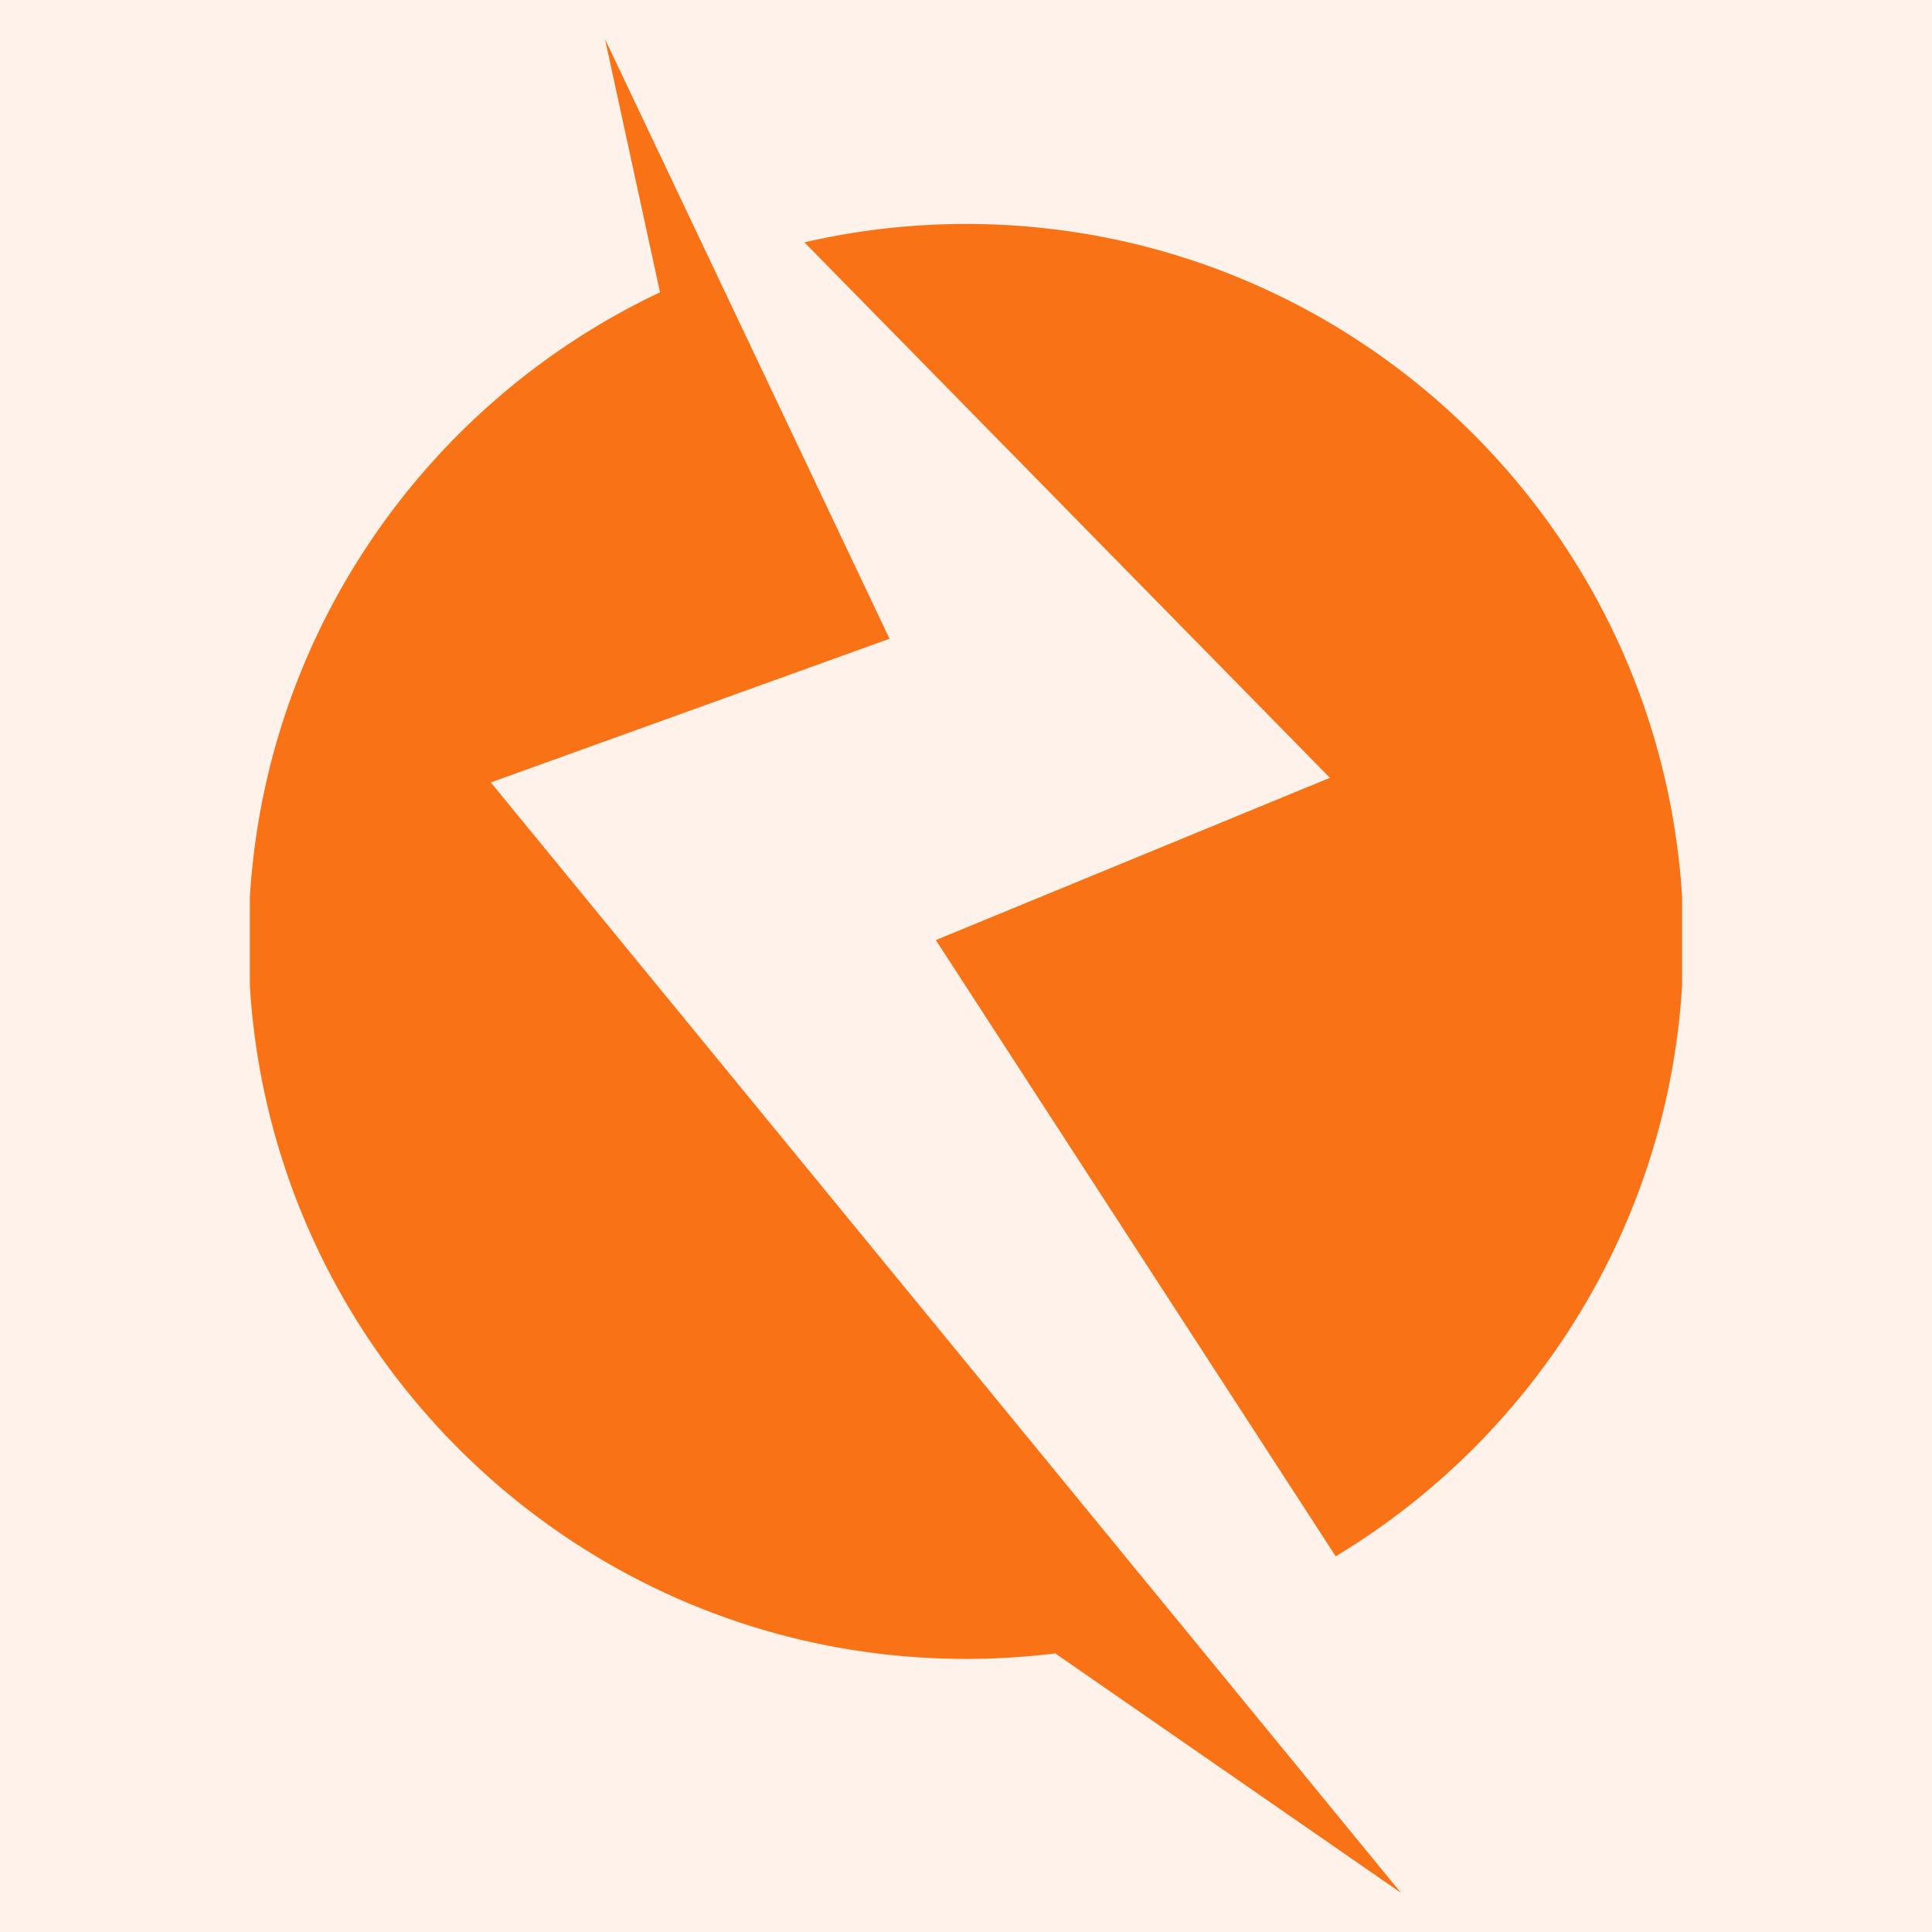 <svg xmlns="http://www.w3.org/2000/svg" version="1.0" viewBox="0 0 375 375"><defs><clipPath id="a"><path d="M48.496 7.242H272v360.75H48.496Zm0 0"/></clipPath><clipPath id="b"><path d="M156 43h170.5v260H156Zm0 0"/></clipPath></defs><path fill="#fff" d="M-37.5-37.5h450v450h-450z"/><path fill="#fff2ea" d="M-37.5-37.5h450v450h-450z"/><g clip-path="url(#a)"><path fill="#f97316" d="M128.11 56.742 117.433 7.594l55.222 116.386-77.386 27.891 176.656 215.527-67.102-46.476a140.098 140.098 0 0 1-17.324 1.066c-76.914 0-139.262-62.347-139.262-139.258 0-55.664 32.664-103.695 79.871-125.988"/></g><g clip-path="url(#b)"><path fill="#f97316" d="m181.648 182.465 76.485-31.492L156.14 47.039a139.634 139.634 0 0 1 31.359-3.57c76.91 0 139.258 62.351 139.258 139.261 0 50.657-27.055 94.98-67.496 119.348l-77.614-119.613"/></g></svg>